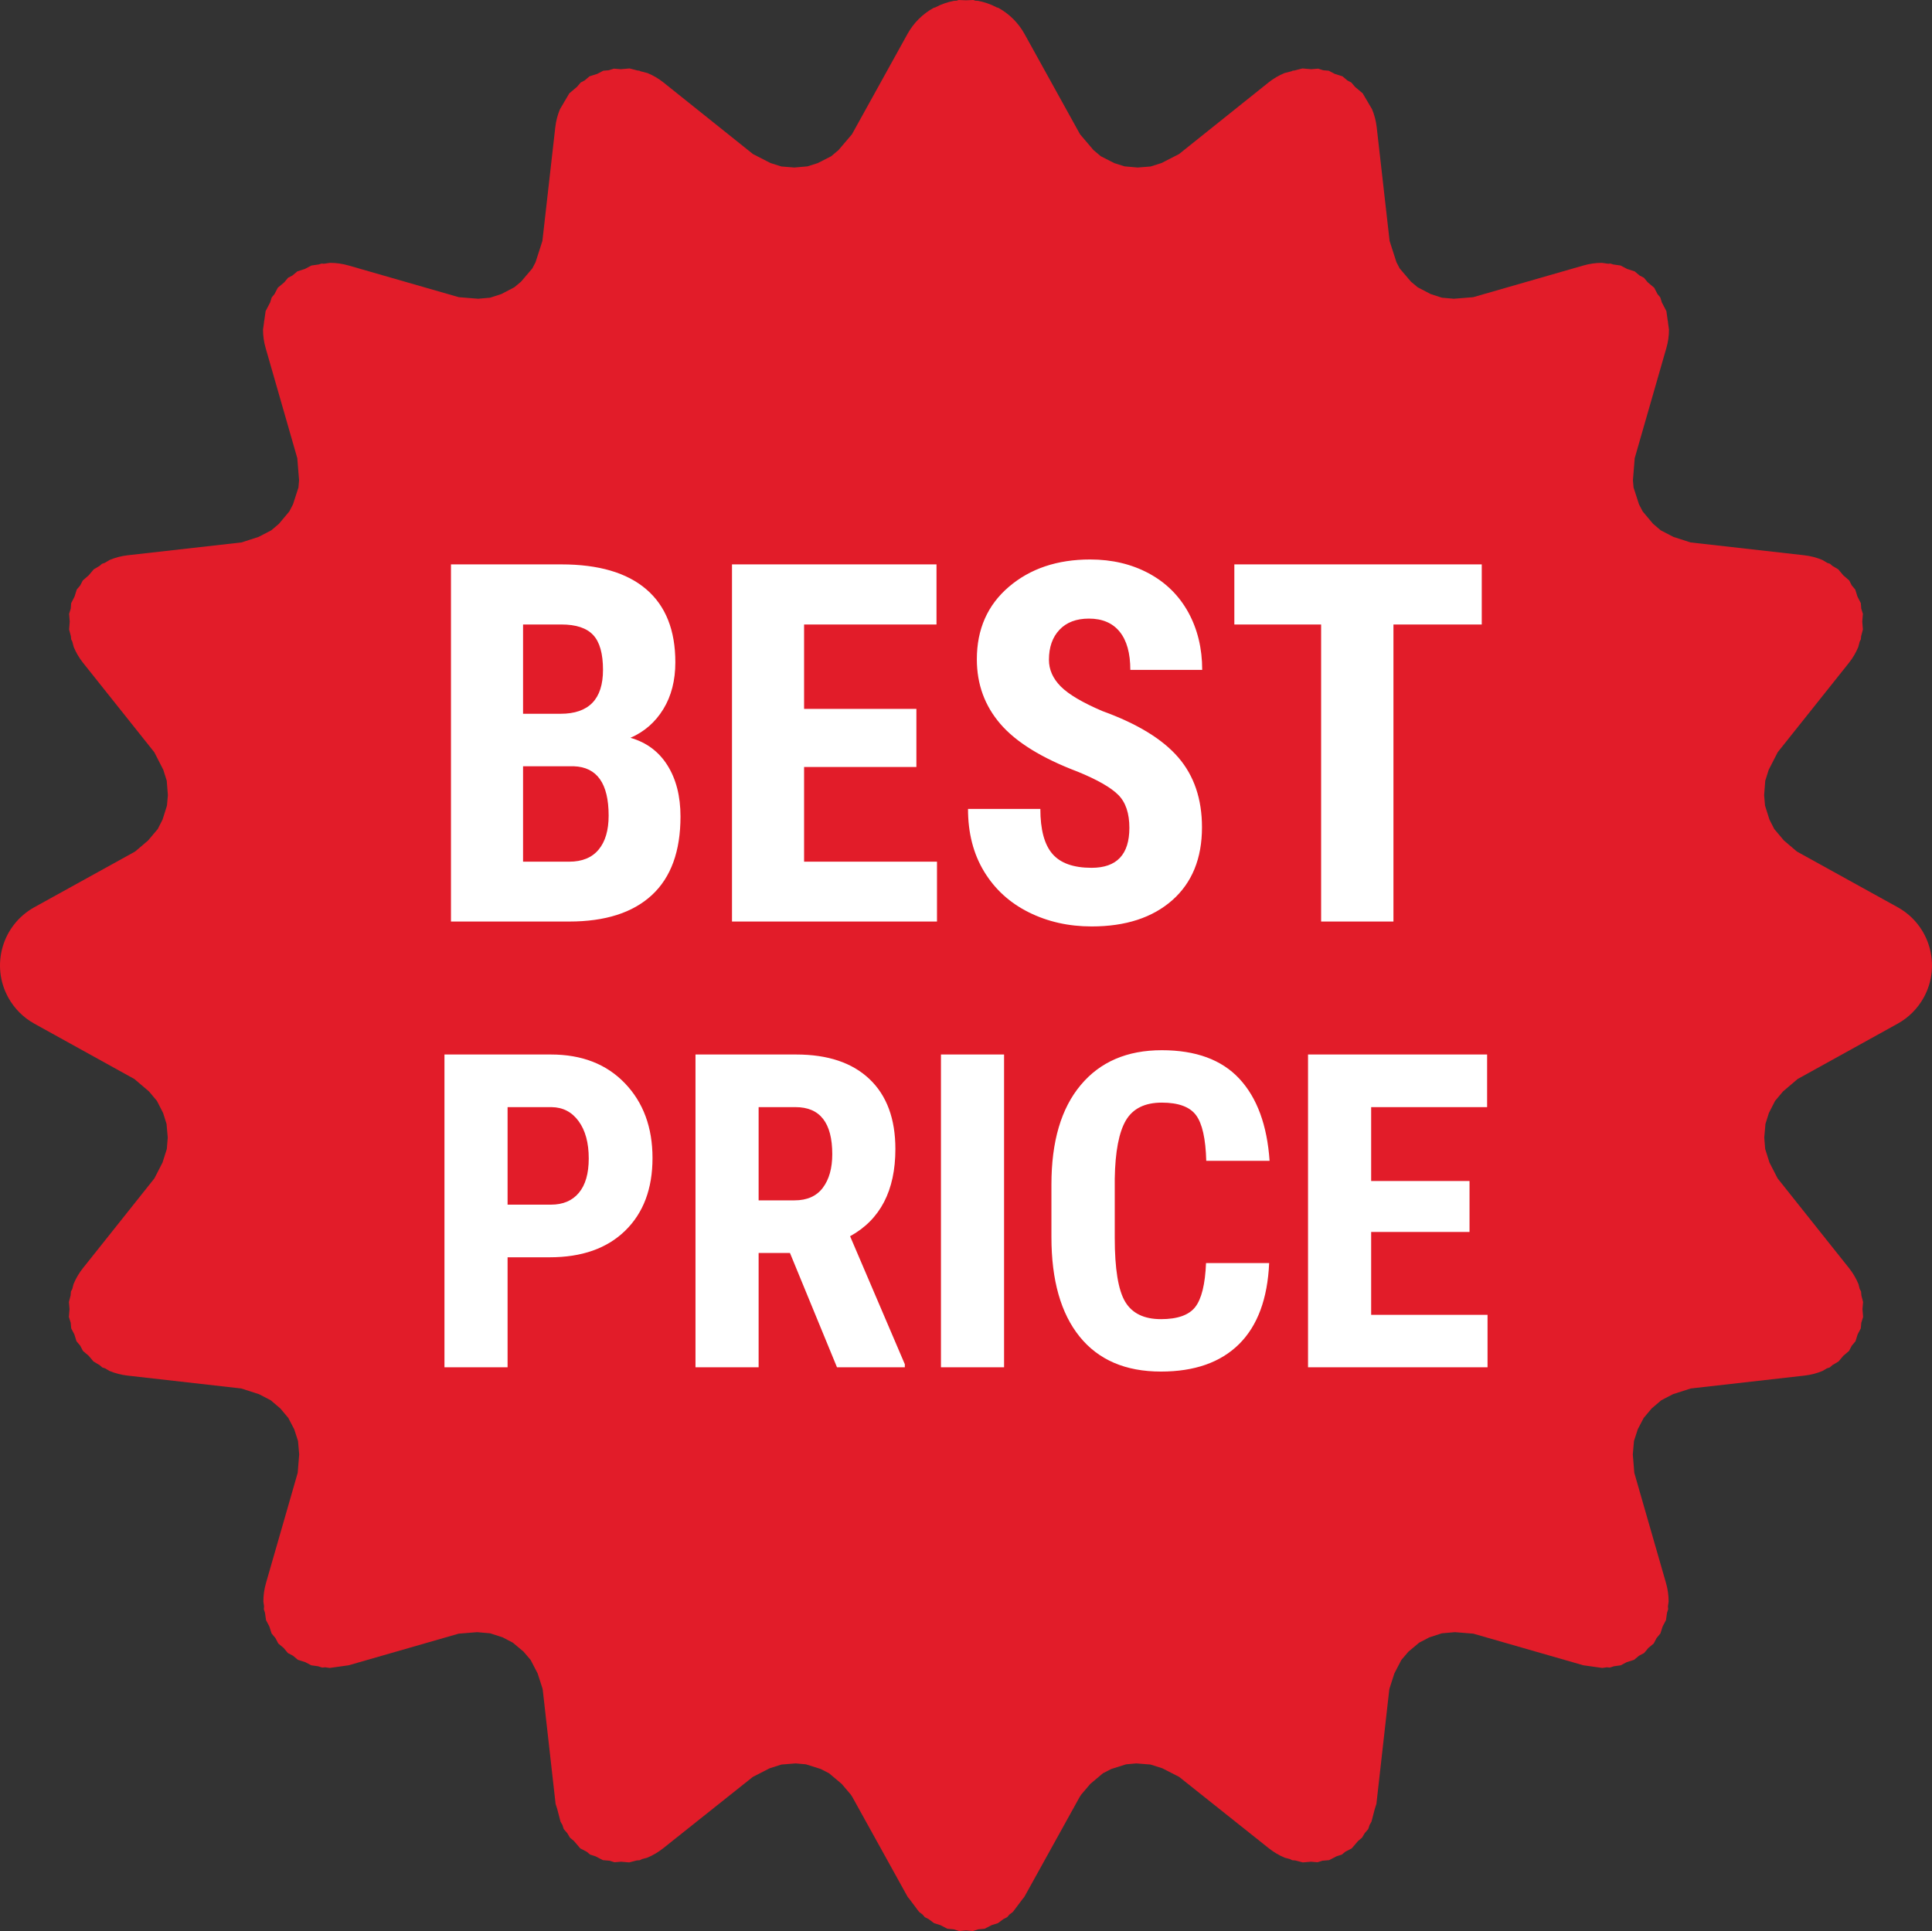 <?xml version="1.0" encoding="UTF-8"?>
<!DOCTYPE svg PUBLIC '-//W3C//DTD SVG 1.0//EN'
          'http://www.w3.org/TR/2001/REC-SVG-20010904/DTD/svg10.dtd'>
<svg height="2668.0" overflow="hidden" preserveAspectRatio="xMidYMid meet" version="1.0" viewBox="0.0 0.0 2669.0 2668.0" width="2669.0" xmlns="http://www.w3.org/2000/svg" xmlns:xlink="http://www.w3.org/1999/xlink" zoomAndPan="magnify"
><rect x="0.0" y="0.0" width="2669.0" height="2668.0" fill="#333333" stroke="none"/><defs
  ><clipPath id="a"
    ><path d="M8514 5087H11183V7755H8514z"
    /></clipPath
  ></defs
  ><g clip-path="url(#a)" fill-rule="evenodd" transform="translate(-8514 -5087)"
  ><g id="change1_1"
    ><path d="M1344.52 0 1334.5 0.421 1324.48 0 1321.39 0.969 1318.05 1.11C1309.38 2.745 1300.98 5.616 1293.11 9.646L1292.6 10.01 1289.7 10.92C1274.49 19.3 1261.97 31.823 1253.59 47.037L1176.94 185.531 1158.34 207.387 1148.22 215.897 1129.58 225.398 1115.37 229.873 1097.35 231.448 1079.47 230.027 1064.41 225.253 1040.23 212.87 916.617 113.972C909.867 108.595 902.429 104.224 894.534 100.956L884.644 98.404 883.116 97.623 880.947 97.451 869.713 94.553 857.64 95.605 848.012 94.843 840.992 97.056 833.404 97.717 825.026 102.09 814.43 105.43 807.582 111.192 802.208 113.996 797.051 120.053 786.52 128.912 779.824 140.277 779.393 140.785 779.233 141.283 773.527 150.965C770.263 158.849 768.097 167.188 767.123 175.749L749.302 332.939 739.86 362.266 735.412 370.828 719.836 389.112 710.515 396.926 692.616 406.264 677.012 411.317 660.488 412.755 633.824 410.595 481.672 366.843C473.275 364.393 464.616 363.169 455.956 363.169L447.393 364.392 444.25 364.134 440.324 365.402 430.246 366.843 421.244 371.563 410.765 374.946 404.006 380.602 397.94 383.783 392.757 390.014 383.779 397.525 379.207 406.304 375.42 410.857 373.168 417.901 366.943 429.856 365.055 443.279 364.697 444.4 364.773 445.291 363.345 455.442C363.357 464.055 364.583 472.665 367.018 481.015L410.699 633.046 413.16 663.48 412.287 673.576 404.736 696.884 399.656 706.639 385.377 723.672 374.849 732.654 357.249 741.799 333.61 749.43 176.368 767.186C167.806 768.158 159.468 770.325 151.586 773.59L144.527 777.75 140.922 778.946 137.59 781.836 129.534 786.583 122.562 794.872 114.321 802.021 110.88 808.761 106.055 814.498 102.991 824.217 98.311 833.387 97.721 840.94 95.469 848.087 96.322 858.86 95.471 869.755 97.917 879.011 98.248 883.194 99.848 886.323 101.887 894.034C105.113 901.758 109.393 909.041 114.639 915.665L213.191 1039.35 225.579 1063.59 230.34 1078.64 231.918 1098.68 230.655 1113.06 224.547 1132.41 217.917 1145.4 204.59 1161.23 187.151 1176.07 185.79 1176.98 47.373 1253.5C2.976 1278.11-13.069 1334.06 11.538 1378.46 19.892 1393.53 32.307 1405.96 47.373 1414.3L185.655 1490.82 205.849 1508 216.812 1521.06 225.334 1537.75 230.071 1552.82 231.73 1571.69 230.466 1587.45 224.552 1606.15 213.447 1627.8 213.059 1628.38 146.045 1712.6 114.597 1752.07C109.232 1758.81 104.869 1766.23 101.604 1774.12L99.871 1780.82 97.989 1784.49 97.565 1789.75 95.201 1798.9 96.042 1808.65 95.161 1819.57 97.676 1827.59 98.338 1835.25 102.715 1843.65 105.692 1853.15 110.875 1859.32 114.601 1866.48 122.604 1873.31 129.118 1881.07 137.523 1886.04 141.389 1889.34 145.186 1890.56 151.222 1894.13C159.127 1897.4 167.49 1899.58 176.075 1900.55L333.317 1918.37 357.874 1926.28 374.039 1934.68 387.302 1945.98 398.331 1959.14 406.47 1974.74 411.712 1990.93 413.324 2009.46 411.277 2034.74 411.235 2034.95 394.863 2091.93 367.51 2186.98C365.061 2195.38 363.837 2204.04 363.837 2212.7L364.799 2219.44 364.472 2223.3 366.063 2228.28 367.51 2238.42 372.095 2247.16 375.183 2256.82 380.538 2263.27 384.449 2270.72 391.884 2276.91 397.681 2283.88 404.675 2287.55 411.521 2293.25 421.793 2296.53 429.961 2300.82 439.46 2302.18 445.061 2303.97 449.379 2303.61 455.53 2304.49 480.671 2300.95 481.404 2300.89 633.557 2257.14 633.76 2257.1 659.045 2255.05 677.074 2256.62 694.36 2262.21 708.515 2269.6 723.322 2282.01 733.043 2293.42 742.716 2312.04 749.373 2332.71 749.84 2335.06 767.526 2492.32 769.723 2499.11 774.385 2517 776.875 2521.21 778.757 2527.02 783.802 2532.93 787.361 2538.95 792.963 2543.66 801.628 2553.8 810.606 2558.47 815.277 2562.39 822.536 2564.67 832.87 2570.04 842.174 2570.84 848.845 2572.94 858.042 2572.2 869.212 2573.16 879.56 2570.48 883.918 2570.13 886.991 2568.55 893.965 2566.74C901.838 2563.48 909.257 2559.12 915.99 2553.76L916.28 2553.53 916.35 2553.49 1040.06 2455 1063.38 2443.07 1079.62 2437.94 1099.21 2436.39 1113.4 2437.65 1133.67 2444.05 1145.27 2449.97 1162.83 2464.76 1175.18 2479.29 1177.35 2482.54 1253.99 2620.96 1255.99 2623.32 1269.71 2641.58 1274.5 2645.18 1277.55 2648.78 1283.03 2651.6 1290.33 2657.08 1299.06 2659.82 1308.85 2664.85 1317.55 2665.63 1325.1 2668 1334.5 2667.15 1343.9 2668 1351.45 2665.63 1360.15 2664.85 1369.93 2659.82 1378.67 2657.08 1385.98 2651.59 1391.45 2648.78 1394.49 2645.19 1399.29 2641.58 1413.01 2623.32 1415.01 2620.96 1491.65 2482.54 1493.82 2479.29 1506.17 2464.76 1523.74 2449.97 1535.32 2444.05 1555.6 2437.65 1569.79 2436.39 1589.38 2437.94 1605.62 2443.07 1628.95 2455 1752.65 2553.49 1752.72 2553.53 1753.01 2553.76C1759.74 2559.12 1767.16 2563.48 1775.04 2566.74L1782.01 2568.55 1785.08 2570.13 1789.44 2570.48 1799.78 2573.16 1810.95 2572.2 1820.15 2572.94 1826.82 2570.84 1836.13 2570.04 1846.46 2564.67 1853.72 2562.39 1858.4 2558.47 1867.37 2553.8 1876.03 2543.66 1881.64 2538.95 1885.2 2532.93 1890.24 2527.02 1892.12 2521.21 1894.61 2517 1899.29 2499.07 1901.47 2492.32 1919.16 2335.06 1919.63 2332.69 1926.29 2312.04 1935.96 2293.42 1945.68 2282.01 1960.48 2269.6 1974.64 2262.21 1991.92 2256.62 2009.96 2255.05 2035.25 2257.1 2035.45 2257.14 2187.6 2300.89 2188.33 2300.95 2213.47 2304.49 2219.62 2303.61 2223.94 2303.97 2229.54 2302.18 2239.04 2300.82 2247.21 2296.53 2257.48 2293.25 2264.33 2287.55 2271.32 2283.88 2277.12 2276.91 2284.55 2270.72 2288.46 2263.27 2293.82 2256.82 2296.91 2247.16 2301.49 2238.42 2302.94 2228.29 2304.53 2223.3 2304.2 2219.44 2305.16 2212.7C2305.16 2204.04 2303.94 2195.38 2301.49 2186.98L2274.15 2091.99 2257.76 2034.95 2257.72 2034.74 2255.68 2009.47 2257.29 1990.93 2262.53 1974.75 2270.67 1959.14 2281.7 1945.98 2294.96 1934.68 2311.13 1926.28 2335.68 1918.37 2492.92 1900.55C2501.51 1899.58 2509.87 1897.4 2517.78 1894.13L2523.82 1890.56 2527.61 1889.34 2531.47 1886.04 2539.88 1881.07 2546.4 1873.3 2554.4 1866.48 2558.12 1859.33 2563.31 1853.15 2566.28 1843.65 2570.66 1835.25 2571.32 1827.59 2573.84 1819.57 2572.96 1808.64 2573.8 1798.9 2571.44 1789.76 2571.01 1784.49 2569.13 1780.82 2567.4 1774.12C2564.13 1766.23 2559.77 1758.81 2554.4 1752.07L2522.96 1712.6 2455.94 1628.38 2455.55 1627.8 2444.45 1606.15 2438.53 1587.45 2437.27 1571.69 2438.93 1552.82 2443.67 1537.75 2452.19 1521.06 2463.15 1508 2483.34 1490.82 2621.63 1414.3C2636.69 1405.96 2649.11 1393.53 2657.46 1378.46 2682.07 1334.06 2666.02 1278.11 2621.63 1253.5L2483.21 1176.98 2481.85 1176.07 2464.41 1161.23 2451.08 1145.41 2444.45 1132.41 2438.34 1113.06 2437.08 1098.68 2438.66 1078.64 2443.42 1063.59 2455.81 1039.35 2554.36 915.665C2559.6 909.041 2563.89 901.758 2567.11 894.034L2569.15 886.324 2570.75 883.194 2571.08 879.01 2573.53 869.755 2572.68 858.86 2573.53 848.087 2571.28 840.94 2570.69 833.387 2566.01 824.219 2562.94 814.498 2558.12 808.761 2554.68 802.021 2546.44 794.874 2539.47 786.583 2531.41 781.836 2528.08 778.946 2524.47 777.75 2517.41 773.59C2509.53 770.325 2501.19 768.158 2492.63 767.186L2335.39 749.43 2311.75 741.799 2294.15 732.654 2283.62 723.675 2269.34 706.636 2264.26 696.888 2256.71 673.574 2255.84 663.479 2258.3 633.046 2301.98 481.015C2304.42 472.665 2305.64 464.055 2305.66 455.442L2304.23 445.291 2304.3 444.4 2303.94 443.279 2302.06 429.856 2295.83 417.903 2293.58 410.857 2289.79 406.303 2285.22 397.525 2276.24 390.014 2271.06 383.783 2264.99 380.603 2258.23 374.946 2247.76 371.563 2238.75 366.843 2228.68 365.402 2224.75 364.134 2221.61 364.392 2213.04 363.169C2204.38 363.169 2195.72 364.393 2187.33 366.843L2035.18 410.595 2008.51 412.755 1991.99 411.316 1976.39 406.265 1958.48 396.923 1949.17 389.118 1933.58 370.823 1929.15 362.273 1919.7 332.939 1901.88 175.749C1900.91 167.188 1898.74 158.849 1895.47 150.965L1889.77 141.281 1889.61 140.785 1889.18 140.278 1882.48 128.912 1871.95 120.053 1866.79 113.996 1861.42 111.192 1854.57 105.43 1843.98 102.09 1835.6 97.717 1828 97.056 1820.98 94.843 1811.36 95.605 1799.29 94.553 1788.05 97.451 1785.88 97.623 1784.36 98.404 1774.47 100.956C1766.57 104.224 1759.13 108.595 1752.38 113.972L1628.77 212.87 1604.6 225.252 1589.53 230.027 1571.65 231.448 1553.63 229.873 1539.42 225.398 1520.78 215.897 1510.66 207.386 1492.06 185.531 1415.41 47.037C1407.03 31.823 1394.51 19.3 1379.3 10.92L1376.41 10.013 1375.89 9.646C1368.02 5.616 1359.62 2.745 1350.95 1.11L1347.61 0.969Z" fill="#E21C29" transform="matrix(-1 0 0 1 11183 5087)"
    /></g
    ><g id="change2_1"
    ><path d="M9236.6 6145.7 9236.6 6277.53 9300.28 6277.53C9318.12 6277.53 9331.68 6271.99 9340.94 6260.92 9350.19 6249.85 9354.82 6234.15 9354.82 6213.82 9354.82 6169.53 9338.79 6146.83 9306.72 6145.7ZM9236.6 5949.81 9236.6 6073.17 9288.43 6073.17C9327.5 6073.17 9347.03 6052.95 9347.03 6012.51 9347.03 5990.14 9342.52 5974.1 9333.48 5964.38 9324.45 5954.67 9309.77 5949.81 9289.44 5949.81ZM10219.2 5866.78 10561 5866.78 10561 5949.81 10439 5949.81 10439 6360.22 10339.1 6360.22 10339.1 5949.81 10219.2 5949.81ZM9525.22 5866.78 9807.75 5866.78 9807.75 5949.81 9624.82 5949.81 9624.82 6066.39 9779.97 6066.39 9779.97 6146.71 9624.82 6146.71 9624.82 6277.53 9808.42 6277.53 9808.42 6360.22 9525.22 6360.22ZM9137 5866.78 9289.44 5866.78C9340.94 5866.78 9380.06 5878.24 9406.82 5901.18 9433.59 5924.11 9446.97 5957.72 9446.97 6002 9446.97 6027.08 9441.44 6048.66 9430.37 6066.73 9419.3 6084.81 9404.17 6098.02 9384.97 6106.38 9407.11 6112.71 9424.16 6125.42 9436.13 6144.51 9448.1 6163.6 9454.08 6187.16 9454.08 6215.17 9454.08 6263.07 9440.93 6299.22 9414.62 6323.62 9388.31 6348.02 9350.19 6360.22 9300.28 6360.22L9137 6360.22ZM10020 5860C10050.2 5860 10077.2 5866.38 10101 5879.15 10124.7 5891.91 10142.9 5909.93 10155.7 5933.2 10168.4 5956.47 10174.8 5982.91 10174.8 6012.51L10075.5 6012.51C10075.5 5989.46 10070.6 5971.9 10060.8 5959.81 10051 5947.72 10036.8 5941.68 10018.3 5941.68 10000.9 5941.68 9987.35 5946.82 9977.64 5957.1 9967.93 5967.38 9963.08 5981.21 9963.08 5998.61 9963.08 6012.17 9968.5 6024.42 9979.34 6035.38 9990.18 6046.34 10009.4 6057.69 10036.9 6069.44 10085 6086.84 10120 6108.19 10141.8 6133.5 10163.6 6158.8 10174.5 6191 10174.5 6230.08 10174.5 6273.01 10160.8 6306.56 10133.5 6330.74 10106.1 6354.91 10069 6367 10022 6367 9990.18 6367 9961.16 6360.45 9934.96 6347.34 9908.76 6334.24 9888.27 6315.49 9873.47 6291.09 9858.68 6266.68 9851.28 6237.88 9851.28 6204.67L9951.22 6204.67C9951.22 6233.13 9956.75 6253.81 9967.82 6266.68 9978.88 6279.56 9996.95 6286 10022 6286 10056.8 6286 10074.2 6267.59 10074.2 6230.76 10074.2 6210.65 10069.1 6195.46 10058.8 6185.18 10048.5 6174.9 10029.8 6164.22 10002.7 6153.15 9953.25 6134.4 9917.68 6112.43 9896 6087.23 9874.32 6062.04 9863.48 6032.28 9863.48 5997.93 9863.48 5956.36 9878.22 5922.98 9907.69 5897.79 9937.16 5872.6 9974.59 5860 10020 5860Z" fill="#FFF"
    /></g
    ><g id="change2_2"
    ><path d="M9562.01 6616.65 9562.01 6745.46 9611.54 6745.46C9628.94 6745.46 9642 6739.67 9650.7 6728.09 9659.4 6716.52 9663.75 6701.04 9663.75 6681.65 9663.75 6638.32 9646.84 6616.65 9613.03 6616.65ZM9215.21 6616.65 9215.21 6751.39 9275.12 6751.39C9291.73 6751.39 9304.59 6745.95 9313.68 6735.07 9322.78 6724.19 9327.33 6708.36 9327.33 6687.58 9327.33 6666.02 9322.68 6648.85 9313.39 6636.09 9304.09 6623.33 9291.64 6616.85 9276.01 6616.65ZM10321 6543.94 10568.4 6543.94 10568.4 6616.65 10408.2 6616.65 10408.2 6718.75 10544.1 6718.75 10544.1 6789.09 10408.2 6789.09 10408.2 6903.65 10569 6903.65 10569 6976.06 10321 6976.06ZM9813.9 6543.94 9901.1 6543.94 9901.1 6976.06 9813.9 6976.06ZM9474.8 6543.94 9613.92 6543.94C9657.62 6543.94 9691.38 6555.26 9715.21 6577.92 9739.04 6600.57 9750.95 6632.78 9750.95 6674.52 9750.95 6731.9 9730.09 6772.07 9688.37 6795.02L9764 6971.91 9764 6976.06 9670.27 6976.06 9605.31 6818.17 9562.01 6818.17 9562.01 6976.06 9474.8 6976.06ZM9128 6543.94 9275.12 6543.94C9317.84 6543.94 9351.9 6557.19 9377.31 6583.71 9402.72 6610.22 9415.42 6644.65 9415.42 6686.99 9415.42 6729.33 9402.87 6762.77 9377.75 6787.3 9352.64 6811.84 9317.84 6824.11 9273.34 6824.11L9215.21 6824.11 9215.21 6976.06 9128 6976.06ZM10119 6538C10166 6538 10201.8 6551.16 10226.2 6577.47 10250.6 6603.79 10264.5 6641.58 10267.9 6690.85L10180.4 6690.85C10179.6 6660.38 10174.9 6639.35 10166.3 6627.78 10157.7 6616.2 10141.9 6610.42 10119 6610.42 10095.6 6610.42 10079.1 6618.58 10069.4 6634.9 10059.8 6651.23 10054.6 6678.09 10054 6715.48L10054 6797.1C10054 6840.03 10058.8 6869.52 10068.4 6885.54 10078 6901.57 10094.5 6909.58 10117.8 6909.58 10140.7 6909.58 10156.5 6903.99 10165.2 6892.81 10173.9 6881.63 10178.9 6861.4 10180.1 6832.12L10267.3 6832.12C10265.1 6881.39 10251.3 6918.68 10225.8 6944.01 10200.2 6969.34 10164.3 6982 10117.8 6982 10068.9 6982 10031.5 6965.92 10005.5 6933.77 9979.51 6901.62 9966.51 6855.76 9966.51 6796.21L9966.51 6723.49C9966.51 6664.14 9979.96 6618.38 10006.9 6586.23 10033.7 6554.08 10071.1 6538 10119 6538Z" fill="#FFF"
    /></g
  ></g
></svg
>
